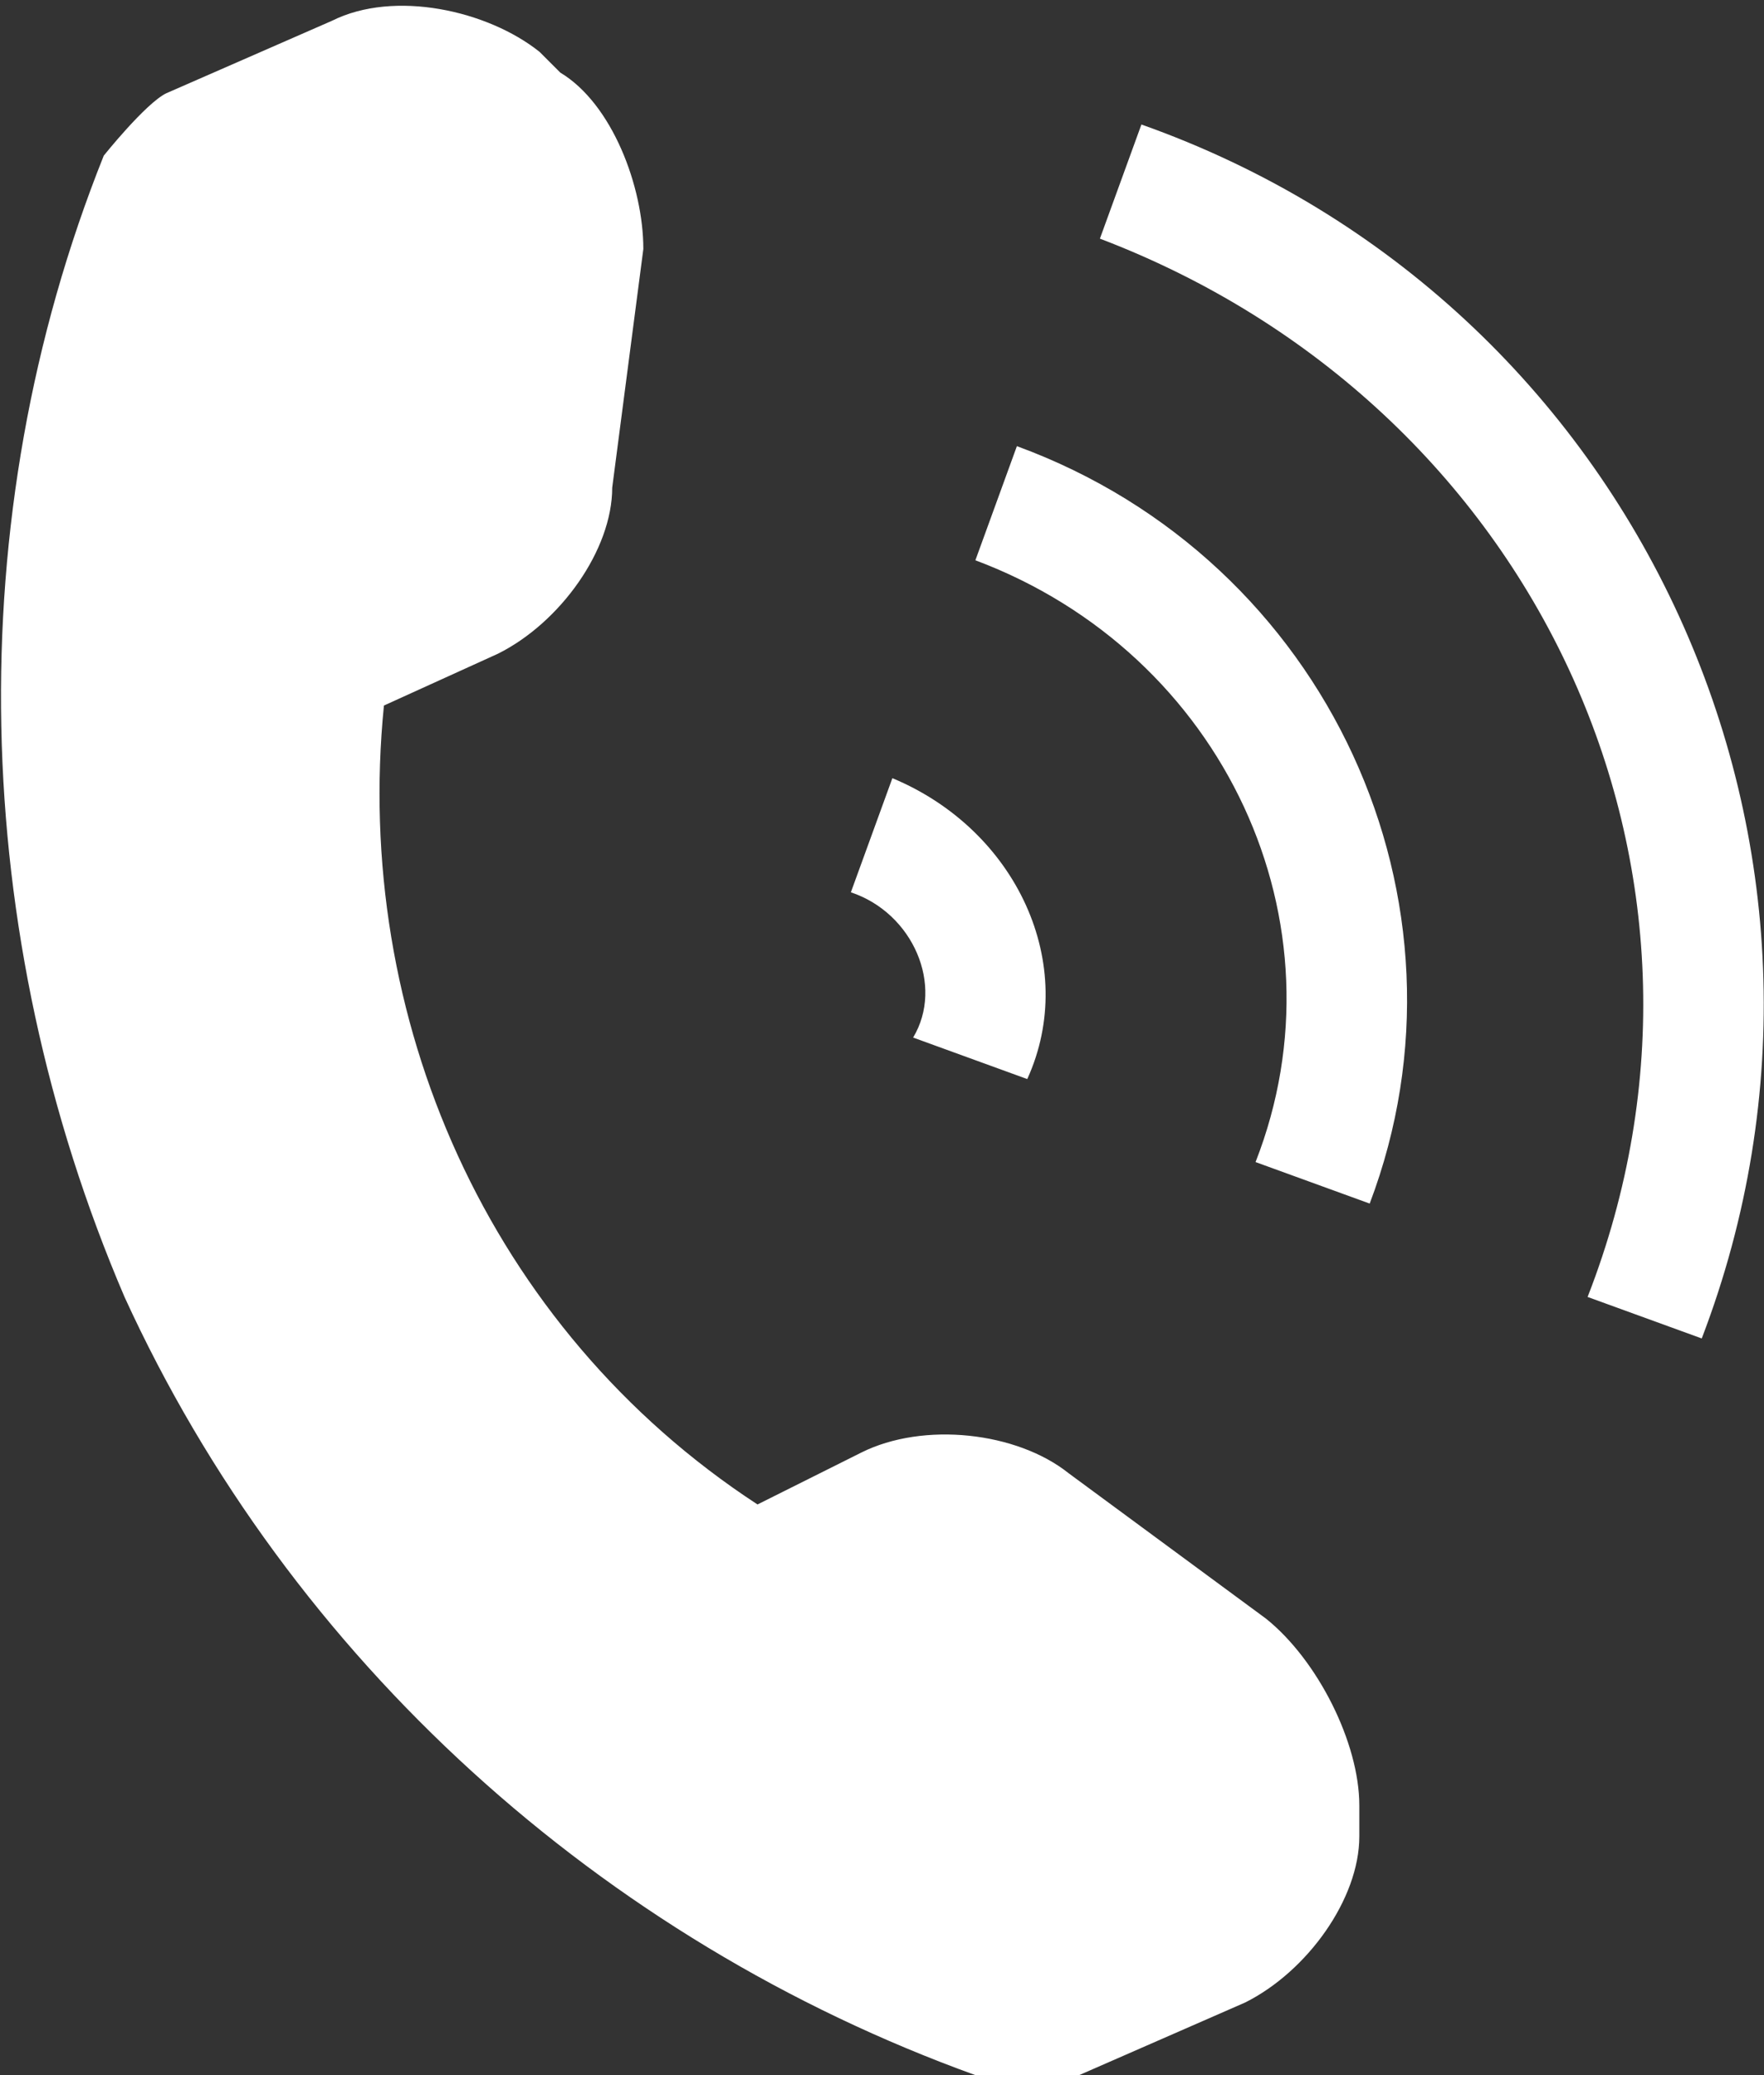 <?xml version="1.0" encoding="UTF-8"?> <svg xmlns="http://www.w3.org/2000/svg" xmlns:xlink="http://www.w3.org/1999/xlink" version="1.1" id="Capa_1" x="0px" y="0px" viewBox="0 0 17 20" style="enable-background:new 0 0 17 20;" xml:space="preserve"><rect x="0" y="0" width="17" height="20" fill="#333333" stroke="none"/> <style type="text/css"> .st0{fill:#FFFFFF;} </style> <path class="st0" d="M12,19.3L10.4,20c-0.3,0.1-0.9,0-1,0c-3.6-1.3-6.6-4-8.2-7.5C-0.3,9-0.4,5,1,1.5c0,0,0.4-0.5,0.6-0.6l1.6-0.7 c0.6-0.3,1.5-0.1,2,0.3l0.2,0.2C5.9,1,6.2,1.8,6.2,2.4L5.9,4.7C5.9,5.3,5.4,6,4.8,6.3L3.7,6.8c-0.3,3,1,6,3.6,7.7L8.3,14 c0.6-0.3,1.5-0.2,2,0.2l1.9,1.4c0.5,0.4,0.9,1.2,0.9,1.8l0,0.3C13.1,18.3,12.6,19,12,19.3z M8.8,10l1.1,0.4C10.4,9.3,9.8,8,8.6,7.5 L8.2,8.6C8.8,8.8,9.1,9.5,8.8,10z M13.2,11.6c1.1-2.9-0.4-6.2-3.4-7.3L9.4,5.4c2.4,0.9,3.6,3.5,2.7,5.8L13.2,11.6z M11,1.2l-0.4,1.1 c4.2,1.6,6.3,6.1,4.7,10.2l1.1,0.4C18.2,8.2,15.8,2.9,11,1.2z"></path> </svg> 